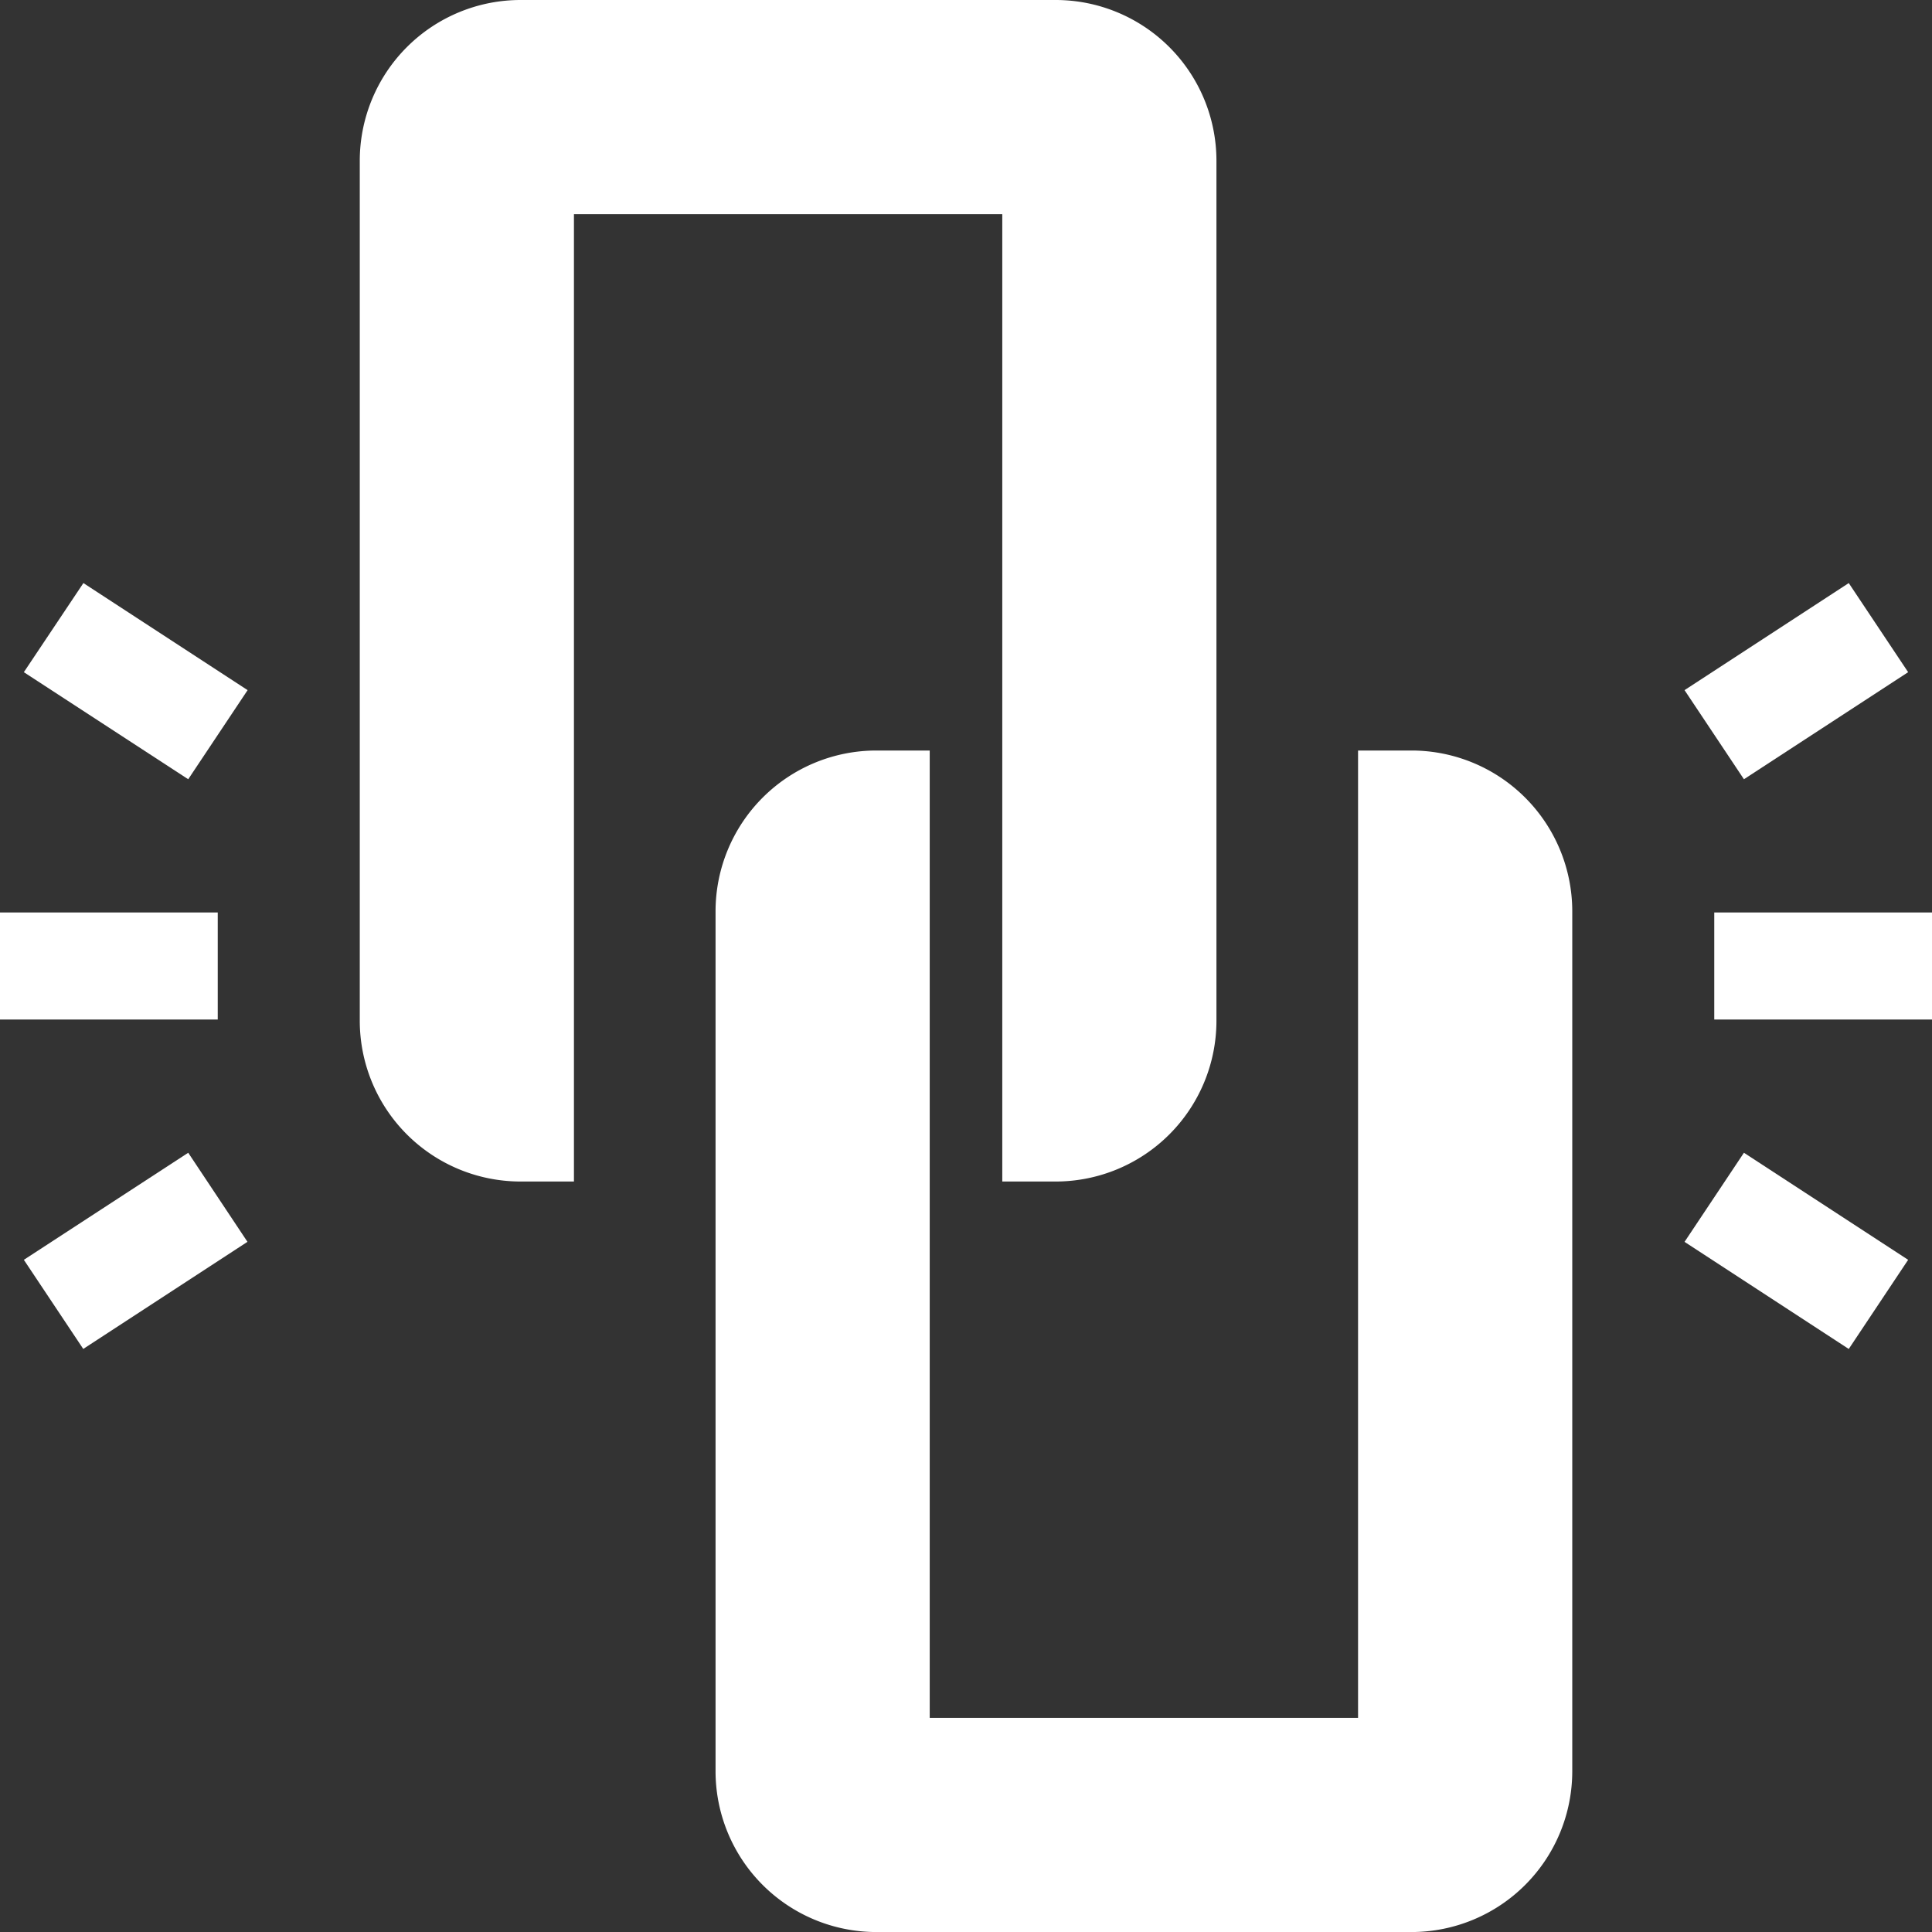 <svg id="link" xmlns="http://www.w3.org/2000/svg" width="50.779" height="50.779" viewBox="0 0 50.779 50.779">
  <rect x="0" y="0" width="50.779" height="50.779" fill="#333333" stroke="none"/>
  <path id="Path_3" data-name="Path 3" d="M0,241H5.723v2.815H0Zm0,0" transform="translate(0 -217.018)" fill="#fff"/>
  <path id="Path_4" data-name="Path 4" d="M6.68,155.861,11,158.675l1.561-2.342-4.316-2.814Zm0,0" transform="translate(-6.053 -138.194)" fill="#fff"/>
  <path id="Path_5" data-name="Path 5" d="M11,303.52,6.68,306.334l1.561,2.342,4.316-2.815Zm0,0" transform="translate(-6.053 -273.222)" fill="#fff"/>
  <path id="Path_6" data-name="Path 6" d="M451,241h5.723v2.815H451Zm0,0" transform="translate(-405.944 -217.018)" fill="#fff"/>
  <path id="Path_7" data-name="Path 7" d="M448.556,155.861l-1.561-2.342-4.316,2.814,1.561,2.342Zm0,0" transform="translate(-398.404 -138.194)" fill="#fff"/>
  <path id="Path_8" data-name="Path 8" d="M448.556,306.334l-4.316-2.814-1.561,2.342,4.316,2.815Zm0,0" transform="translate(-398.404 -273.222)" fill="#fff"/>
  <path id="Path_9" data-name="Path 9" d="M199.294,181h-1.407v25.425H186.629V181h-1.407A4.227,4.227,0,0,0,181,185.222v22.61a4.227,4.227,0,0,0,4.222,4.222h14.073a4.227,4.227,0,0,0,4.222-4.222v-22.61A4.227,4.227,0,0,0,199.294,181Zm0,0" transform="translate(-162.193 -161.274)" fill="#fff"/>
  <path id="Path_10" data-name="Path 10" d="M109.294,0H95.222A4.227,4.227,0,0,0,91,4.222v22.61a4.227,4.227,0,0,0,4.222,4.222h1.407V5.629h11.258V31.054h1.407a4.227,4.227,0,0,0,4.222-4.222V4.222A4.227,4.227,0,0,0,109.294,0Zm0,0" transform="translate(-81.544)" fill="#fff"/>
</svg>
